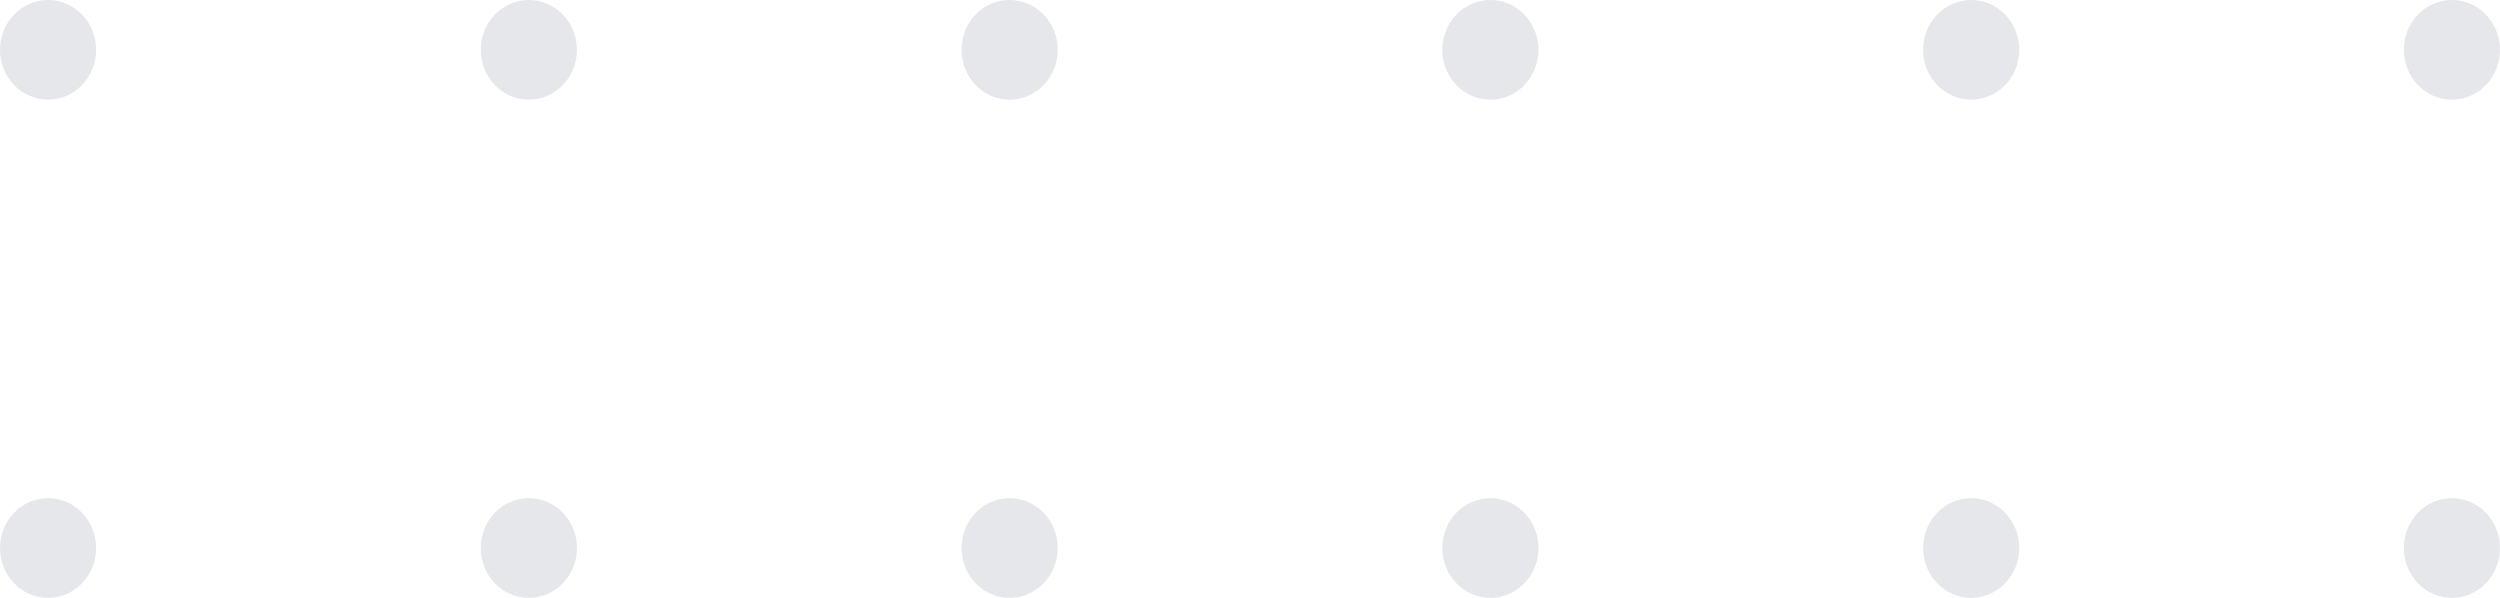 <svg width="92" height="22" viewBox="0 0 92 22" fill="none" xmlns="http://www.w3.org/2000/svg">
<path fill-rule="evenodd" clip-rule="evenodd" d="M88.462 20.167C88.462 19.154 89.254 18.333 90.231 18.333C91.208 18.333 92 19.154 92 20.167C92 21.179 91.208 22 90.231 22C89.254 22 88.462 21.179 88.462 20.167ZM70.769 20.167C70.769 19.154 71.561 18.333 72.538 18.333C73.516 18.333 74.308 19.154 74.308 20.167C74.308 21.179 73.516 22 72.538 22C71.561 22 70.769 21.179 70.769 20.167ZM54.846 18.333C53.869 18.333 53.077 19.154 53.077 20.167C53.077 21.179 53.869 22 54.846 22C55.823 22 56.615 21.179 56.615 20.167C56.615 19.154 55.823 18.333 54.846 18.333ZM35.385 20.167C35.385 19.154 36.177 18.333 37.154 18.333C38.131 18.333 38.923 19.154 38.923 20.167C38.923 21.179 38.131 22 37.154 22C36.177 22 35.385 21.179 35.385 20.167ZM19.462 18.333C18.484 18.333 17.692 19.154 17.692 20.167C17.692 21.179 18.484 22 19.462 22C20.439 22 21.231 21.179 21.231 20.167C21.231 19.154 20.439 18.333 19.462 18.333ZM2.18623e-08 20.167C3.39365e-08 19.154 0.792 18.333 1.769 18.333C2.746 18.333 3.538 19.154 3.538 20.167C3.538 21.179 2.746 22 1.769 22C0.792 22 9.78808e-09 21.179 2.18623e-08 20.167ZM90.231 -2.10979e-08C89.254 -3.27499e-08 88.462 0.821 88.462 1.833C88.462 2.846 89.254 3.667 90.231 3.667C91.208 3.667 92 2.846 92 1.833C92 0.821 91.208 -9.44583e-09 90.231 -2.10979e-08ZM70.769 1.833C70.769 0.821 71.561 -2.43729e-07 72.538 -2.32077e-07C73.516 -2.20424e-07 74.308 0.821 74.308 1.833C74.308 2.846 73.516 3.667 72.538 3.667C71.561 3.667 70.769 2.846 70.769 1.833ZM54.846 -4.43055e-07C53.869 -4.54707e-07 53.077 0.821 53.077 1.833C53.077 2.846 53.869 3.667 54.846 3.667C55.823 3.667 56.615 2.846 56.615 1.833C56.615 0.821 55.823 -4.31403e-07 54.846 -4.43055e-07ZM35.385 1.833C35.385 0.821 36.177 -6.65686e-07 37.154 -6.54034e-07C38.131 -6.42382e-07 38.923 0.821 38.923 1.833C38.923 2.846 38.131 3.667 37.154 3.667C36.177 3.667 35.385 2.846 35.385 1.833ZM19.462 -8.65012e-07C18.484 -8.76665e-07 17.692 0.821 17.692 1.833C17.692 2.846 18.484 3.667 19.462 3.667C20.439 3.667 21.231 2.846 21.231 1.833C21.231 0.821 20.439 -8.5336e-07 19.462 -8.65012e-07ZM2.40485e-07 1.833C2.52559e-07 0.821 0.792 -1.08764e-06 1.769 -1.07599e-06C2.746 -1.06434e-06 3.538 0.821 3.538 1.833C3.538 2.846 2.746 3.667 1.769 3.667C0.792 3.667 2.28411e-07 2.846 2.40485e-07 1.833Z" fill="#E5E7EB"/>
</svg>
